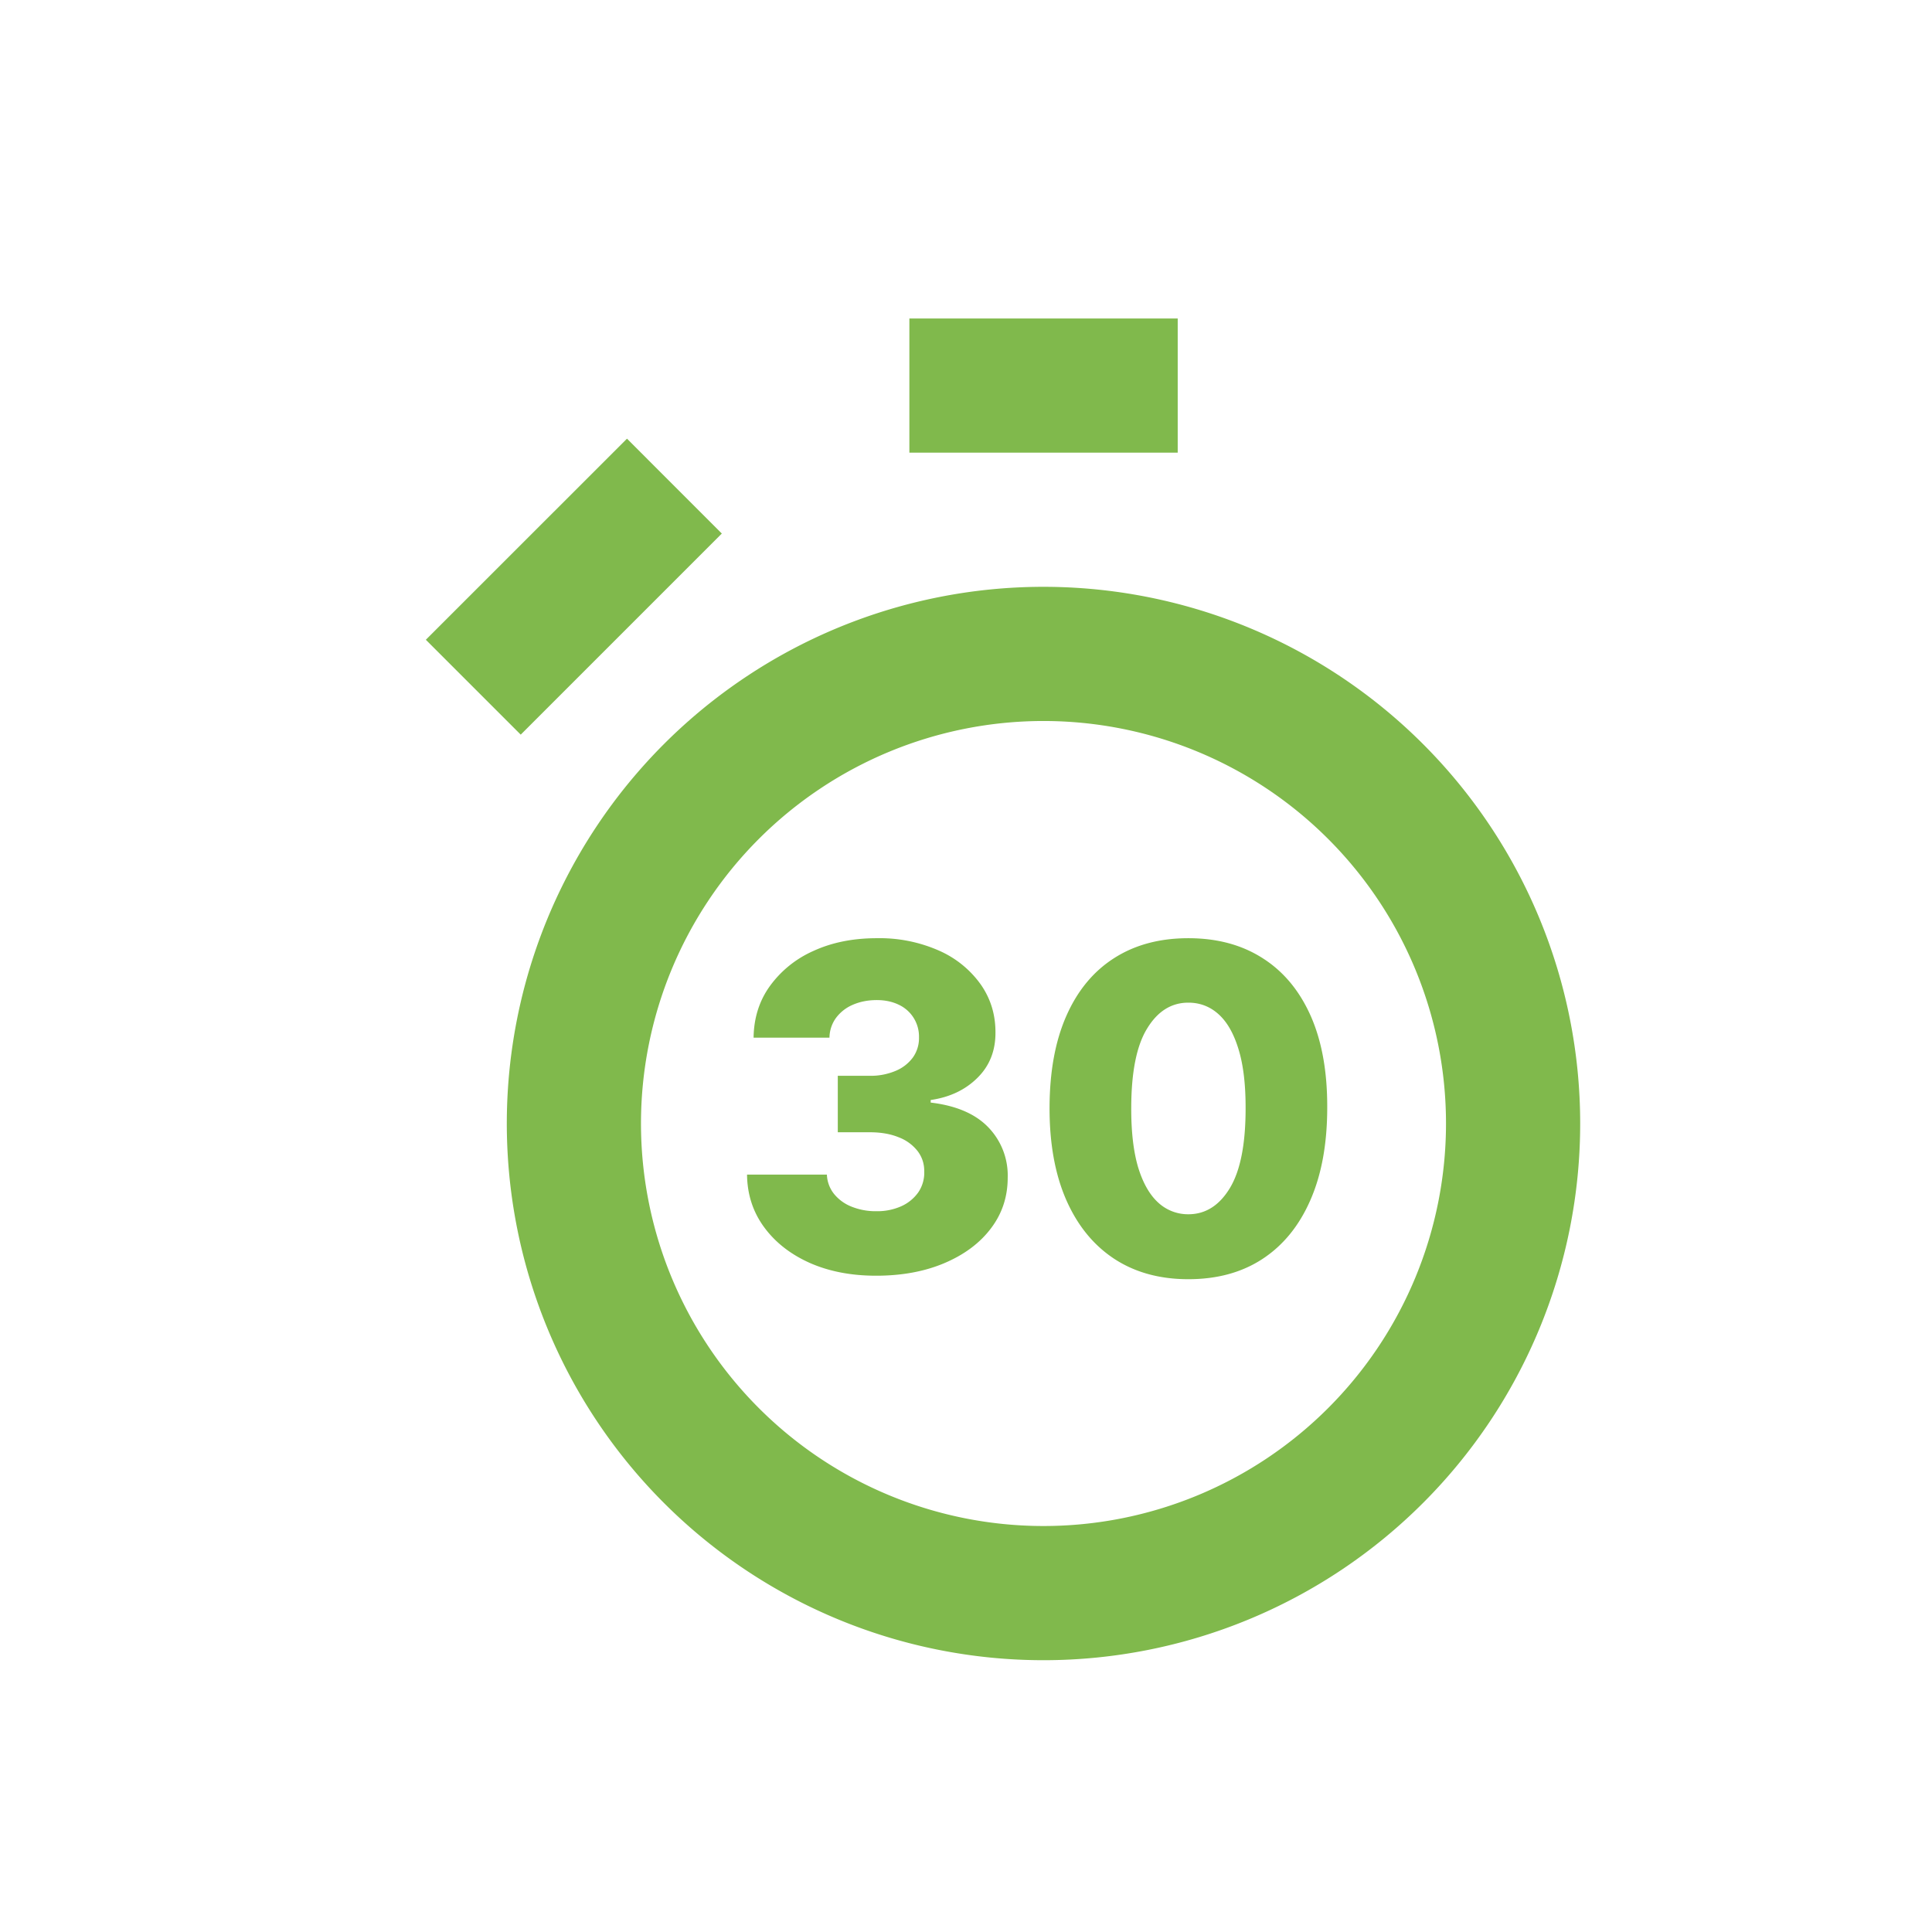 <svg width="36" height="36" fill="none" xmlns="http://www.w3.org/2000/svg"><g filter="url(#a)"><path fill-rule="evenodd" clip-rule="evenodd" d="M16.01 5h5v2.5h-5V5zm-5.816 20.556a10 10 0 1 1 16.63-11.112 10 10 0 0 1-16.63 11.112zm12.482-11.792a7.5 7.5 0 1 0-8.334 12.472 7.5 7.5 0 0 0 8.334-12.472zM10.748 7.239 7 10.986l1.768 1.768 3.747-3.747-1.767-1.768zm3.402 15.357c.361.16.774.24 1.24.24.479 0 .902-.078 1.271-.234.37-.157.66-.372.867-.646.209-.274.314-.59.314-.944a1.29 1.29 0 0 0-.362-.942c-.241-.25-.599-.404-1.073-.46v-.048c.355-.051.645-.189.87-.412.227-.223.34-.507.337-.852 0-.333-.092-.63-.277-.893a1.885 1.885 0 0 0-.778-.628 2.737 2.737 0 0 0-1.156-.23c-.44 0-.833.078-1.178.236a2 2 0 0 0-.813.654c-.2.277-.3.598-.305.963h1.414a.636.636 0 0 1 .122-.368.76.76 0 0 1 .314-.245c.134-.058.282-.087.446-.087.155 0 .292.03.41.087a.654.654 0 0 1 .376.607.619.619 0 0 1-.114.376.758.758 0 0 1-.326.251 1.19 1.19 0 0 1-.478.09h-.595v1.052h.595c.207 0 .387.031.538.093a.808.808 0 0 1 .356.26c.084.112.124.239.122.382a.649.649 0 0 1-.11.383.777.777 0 0 1-.317.26 1.093 1.093 0 0 1-.463.093 1.2 1.2 0 0 1-.47-.087.795.795 0 0 1-.325-.24.614.614 0 0 1-.129-.355h-1.488c.004.369.11.695.317.978.207.283.49.505.848.666zm5.677-.075c.386.253.847.38 1.38.38.537 0 .997-.125 1.382-.377.386-.253.684-.618.893-1.097.21-.478.314-1.054.314-1.727.002-.67-.101-1.24-.31-1.71-.21-.47-.509-.828-.897-1.073-.387-.247-.847-.37-1.381-.37s-.994.123-1.381.37c-.385.245-.682.603-.89 1.073-.208.469-.313 1.038-.315 1.71-.002.671.102 1.246.311 1.724.21.477.507.842.894 1.097zm2.155-1.318c-.197.325-.455.488-.774.488a.816.816 0 0 1-.56-.216c-.16-.145-.286-.365-.376-.66-.087-.295-.13-.667-.128-1.115.002-.662.1-1.152.296-1.47.195-.321.451-.482.768-.482.213 0 .4.07.559.212.16.142.284.357.373.646.09.287.135.652.135 1.094.002.675-.096 1.177-.293 1.503z" fill="#80B94C"/></g><defs><filter id="a" x="7" y="5" width="22.444" height="25.935" filterUnits="userSpaceOnUse" color-interpolation-filters="sRGB"><feFlood flood-opacity="0" result="BackgroundImageFix"/><feColorMatrix in="SourceAlpha" values="0 0 0 0 0 0 0 0 0 0 0 0 0 0 0 0 0 0 127 0" result="hardAlpha"/><feOffset dx=".935" dy=".935"/><feComposite in2="hardAlpha" operator="out"/><feColorMatrix values="0 0 0 0 0.643 0 0 0 0 0.843 0 0 0 0 0.463 0 0 0 0.3 0"/><feBlend in2="BackgroundImageFix" result="effect1_dropShadow_1645_157"/><feBlend in="SourceGraphic" in2="effect1_dropShadow_1645_157" result="shape"/></filter></defs></svg>